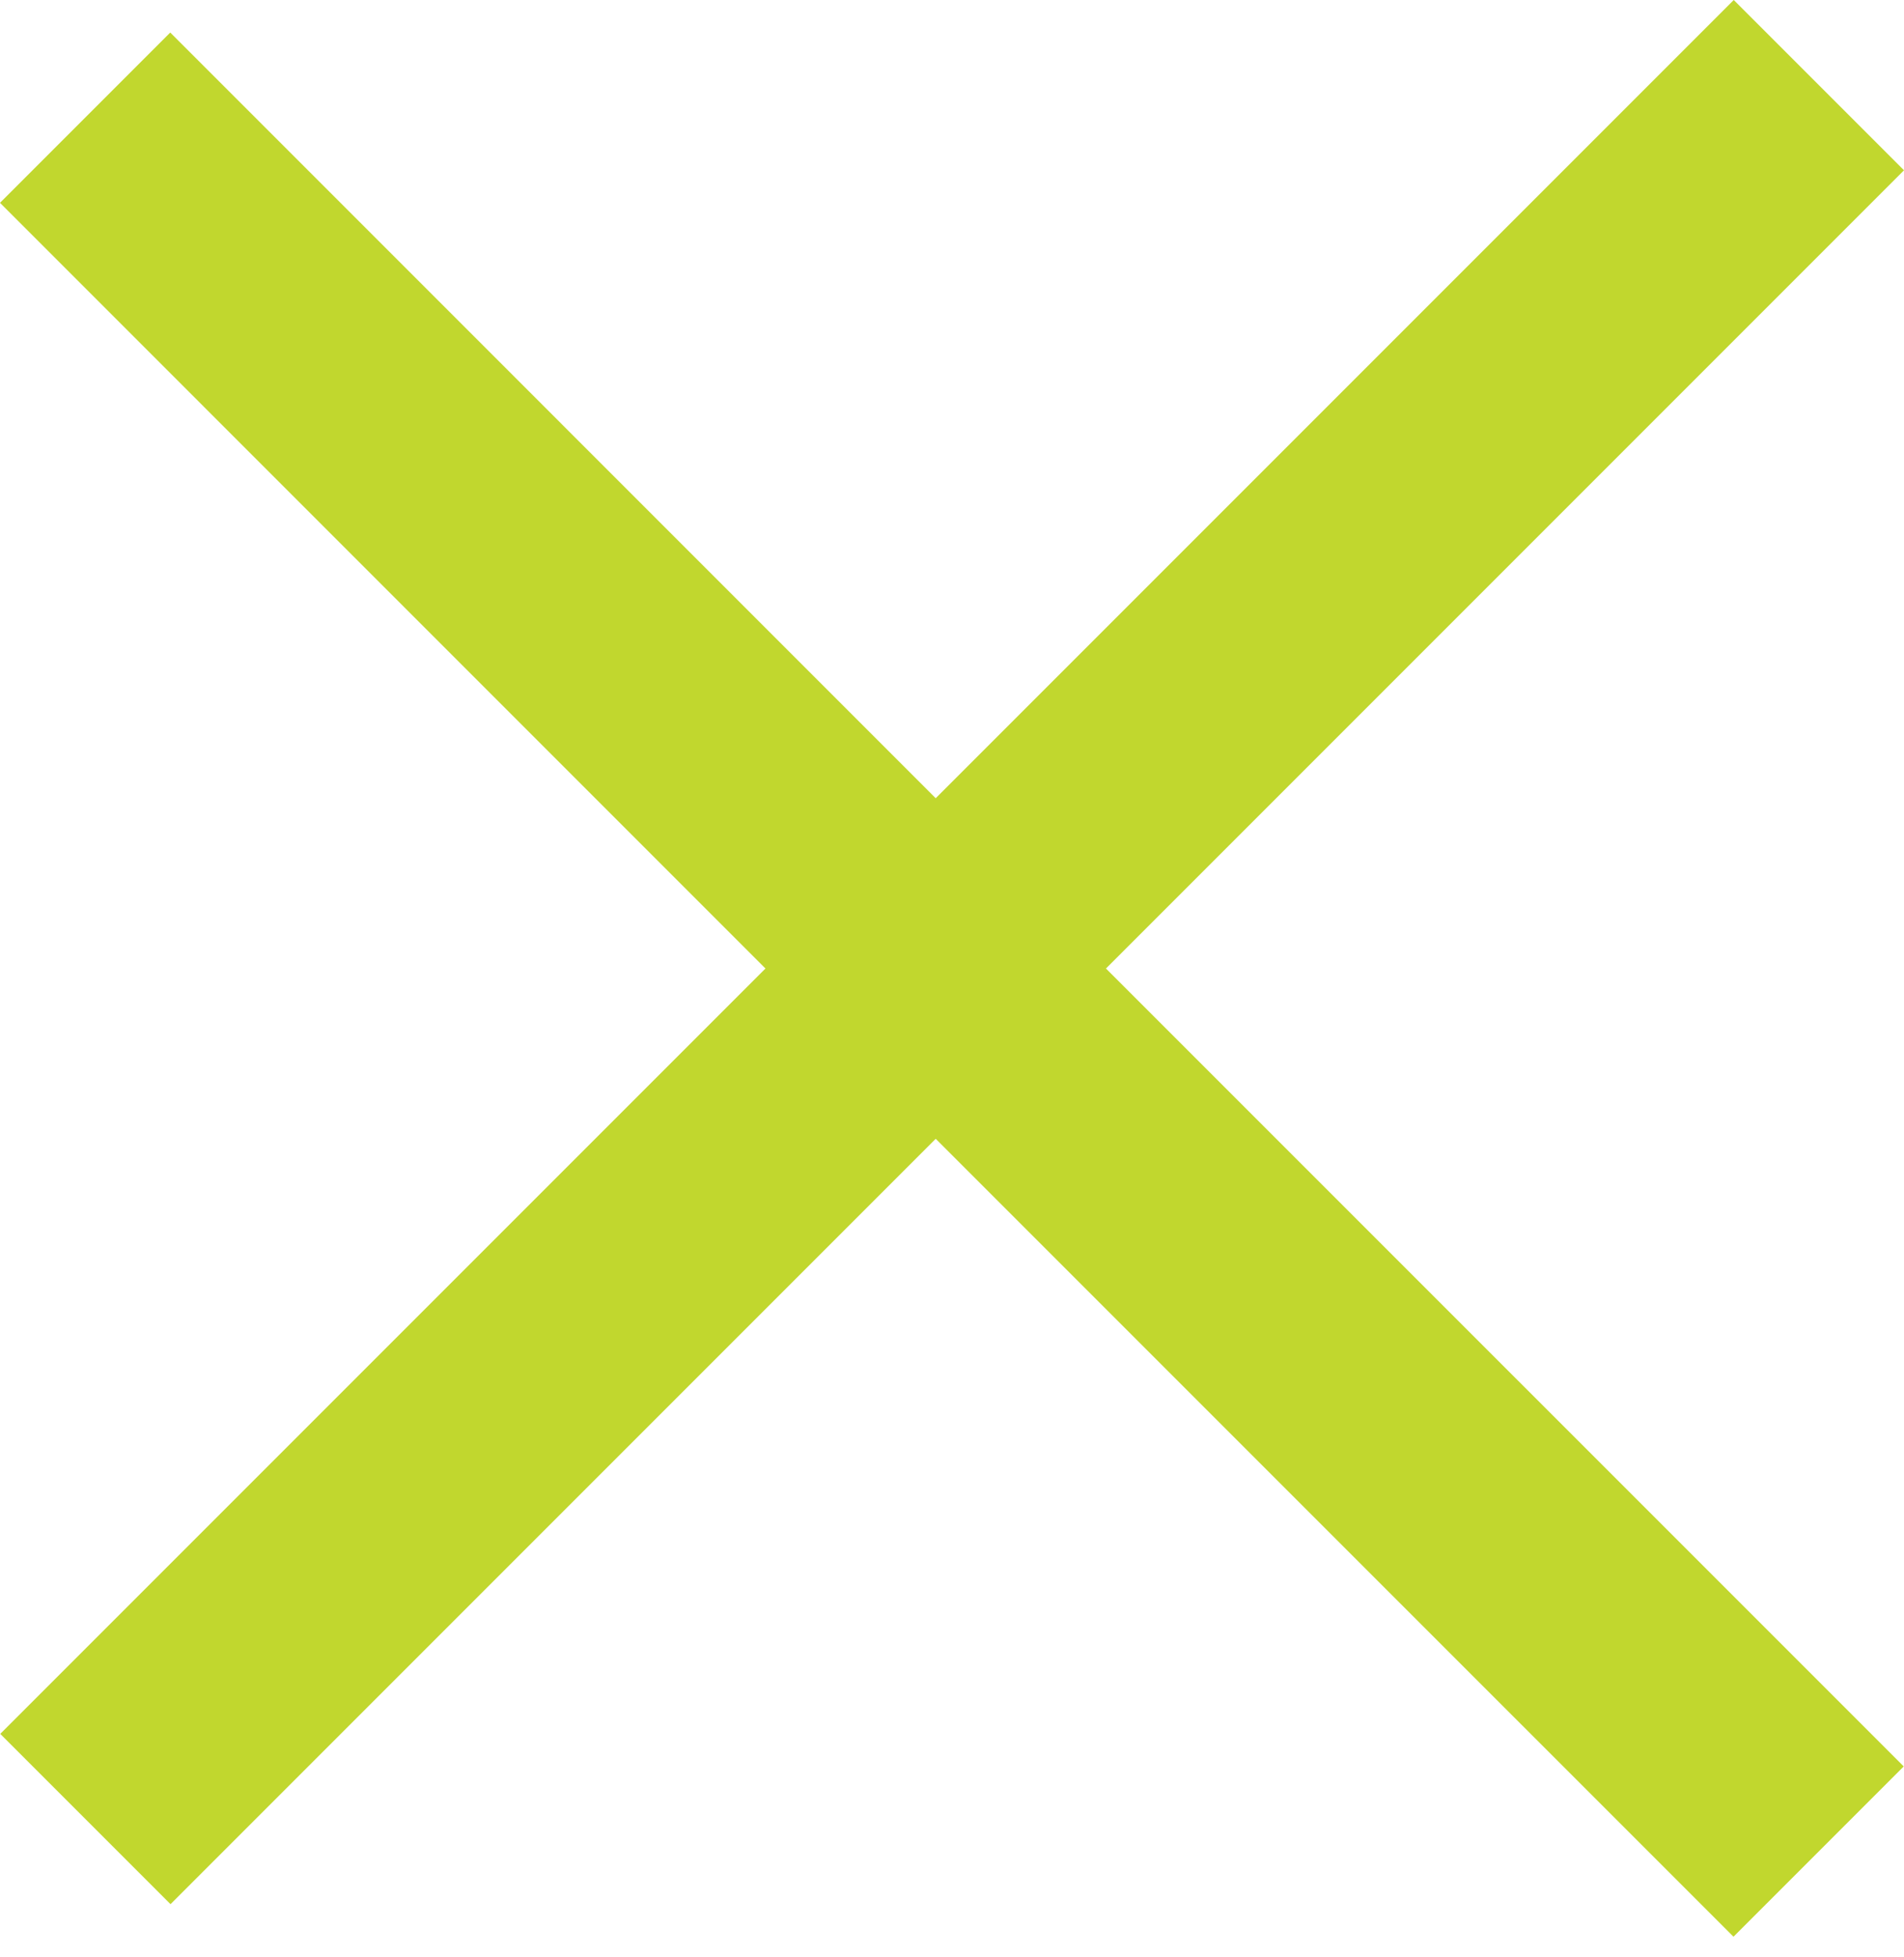 <?xml version="1.0" encoding="UTF-8" standalone="no"?>
<svg width="36px" height="37px" viewBox="0 0 36 37" version="1.1" xmlns="http://www.w3.org/2000/svg" xmlns:xlink="http://www.w3.org/1999/xlink">
    <!-- Generator: Sketch 39.1 (31720) - http://www.bohemiancoding.com/sketch -->
    <title>menu-close</title>
    <desc>Created with Sketch.</desc>
    <defs></defs>
    <g id="Page-1" stroke="none" stroke-width="1" fill="none" fill-rule="evenodd">
        <polygon id="menu-close" fill="#C1D72E" points="17.692 15.089 3.219 0.615 0 3.834 14.473 18.308 0.005 32.776 3.224 35.995 17.692 21.527 32.776 36.61 35.995 33.391 20.911 18.308 36 3.219 32.781 0"></polygon>
    </g>
</svg>